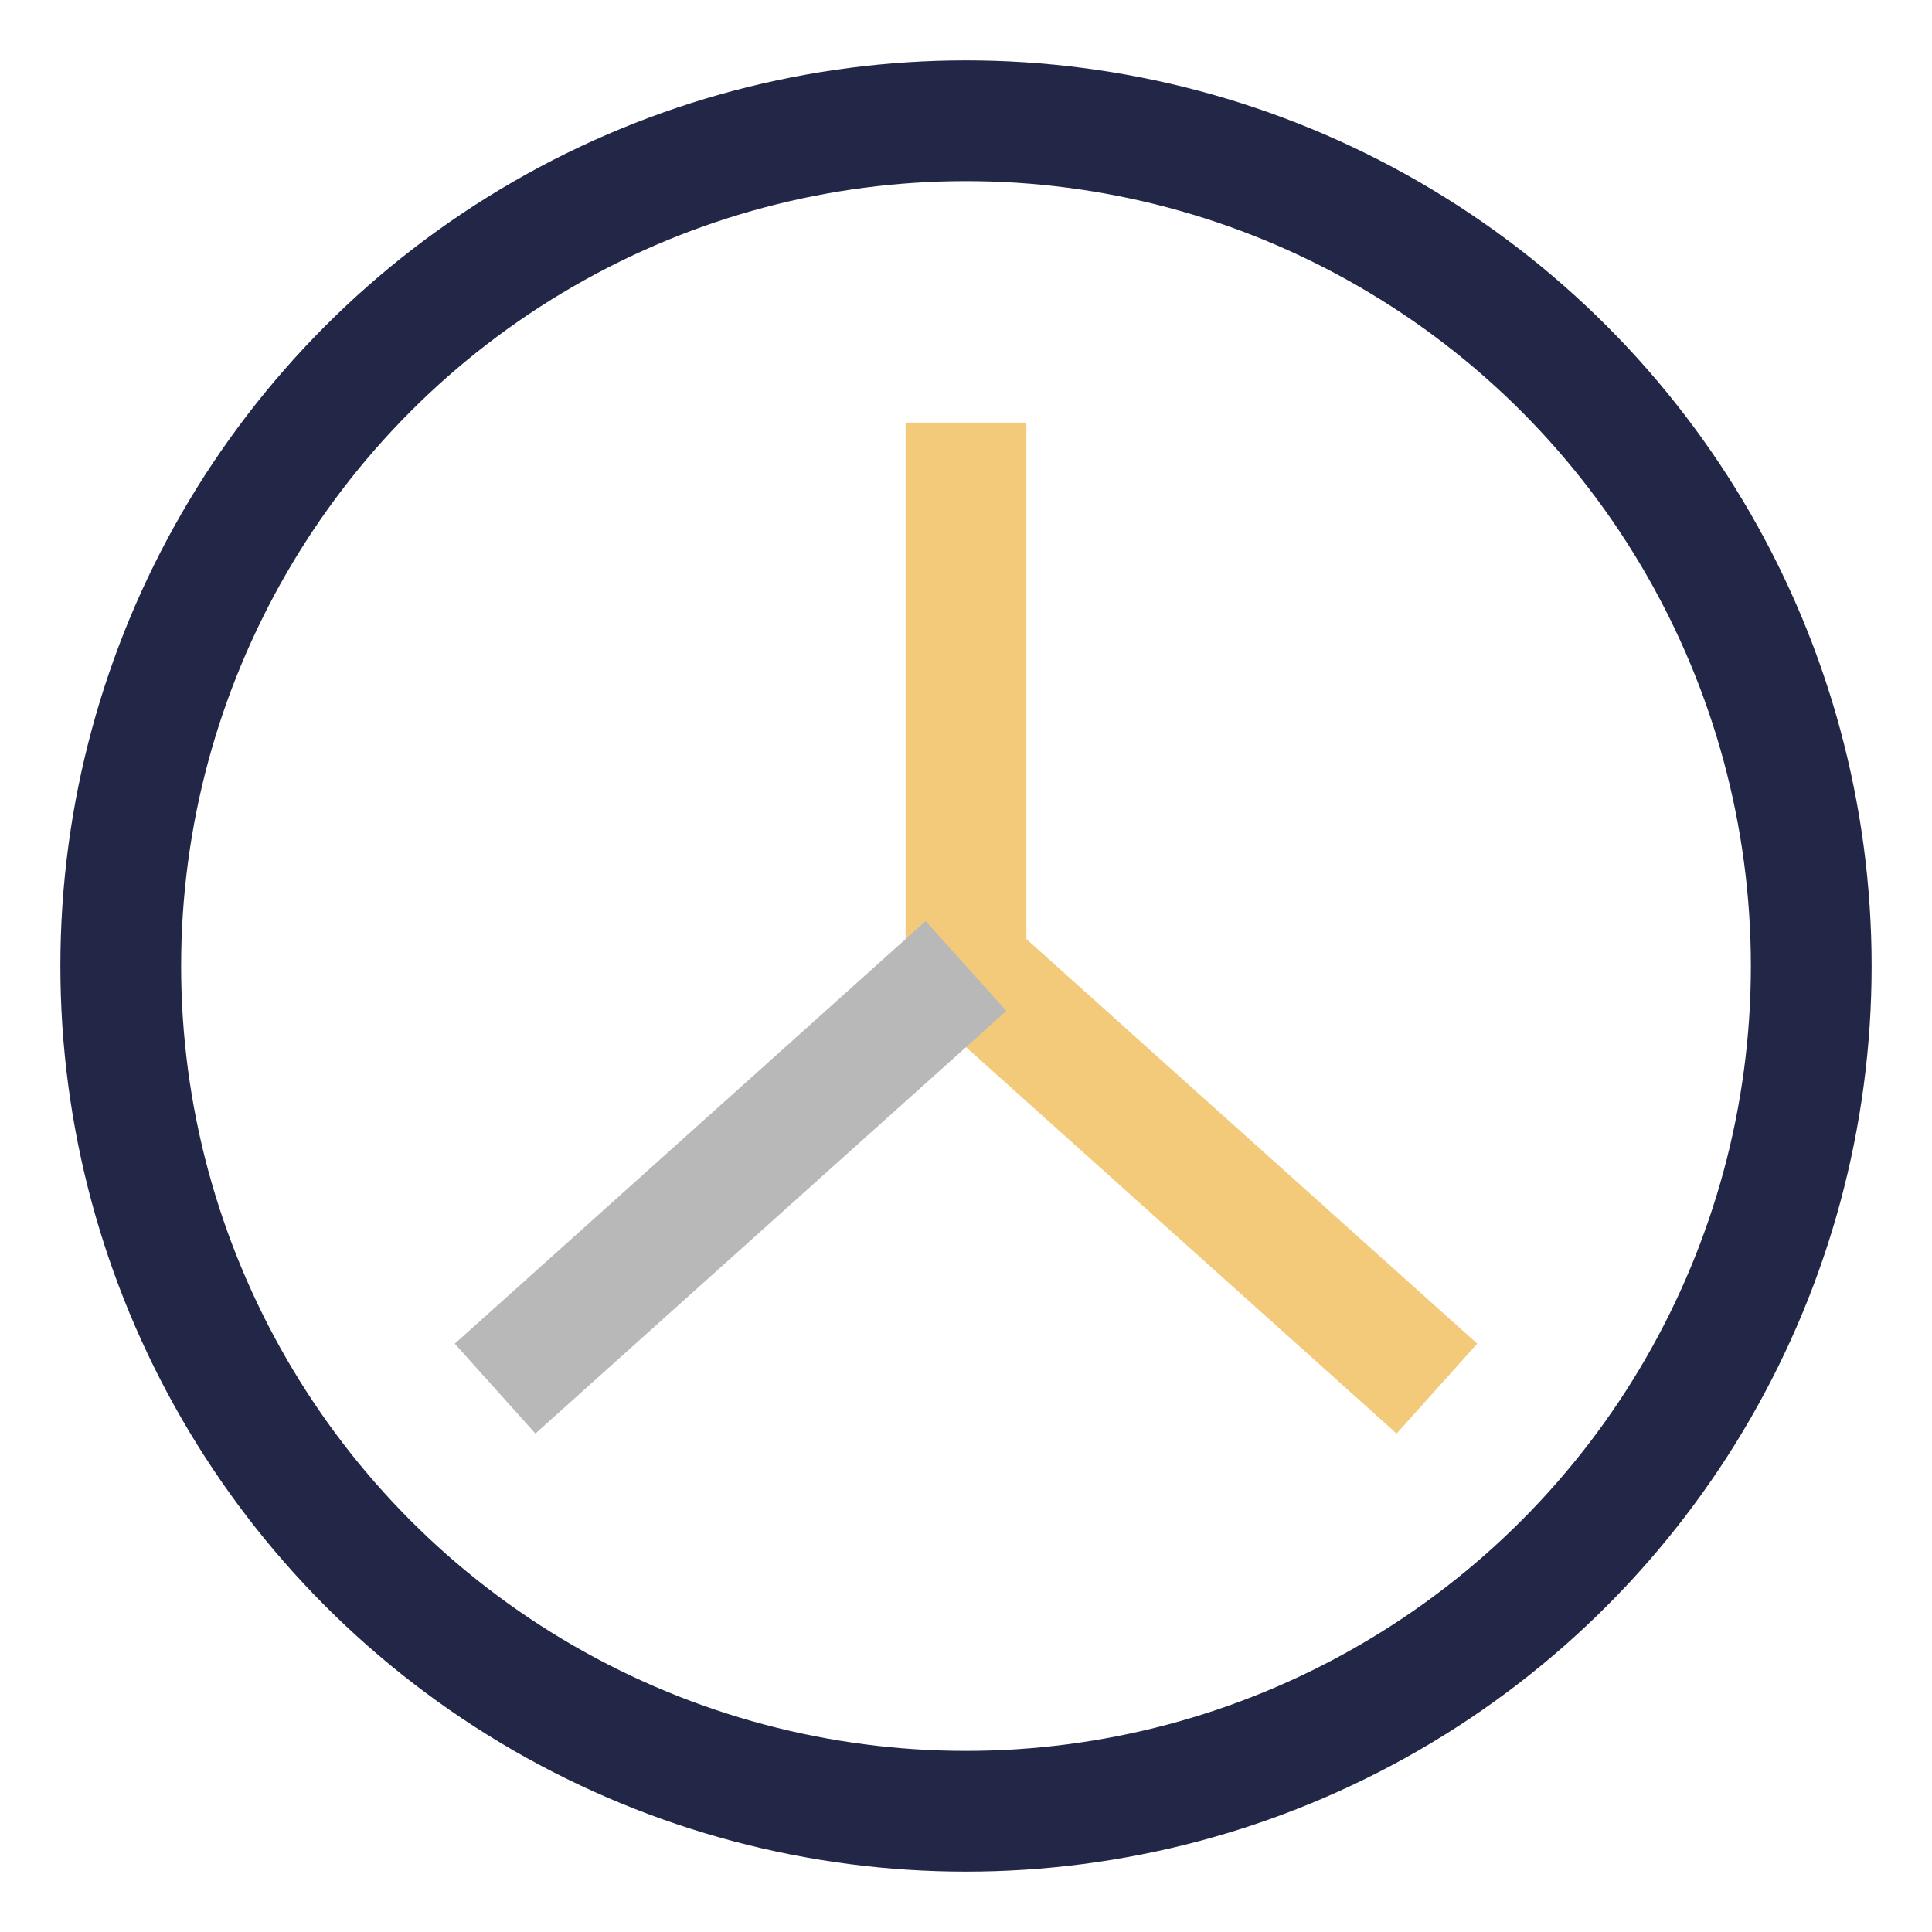 <?xml version="1.0" encoding="UTF-8"?>
<svg xmlns="http://www.w3.org/2000/svg" width="32" height="32" viewBox="0 0 32 32"><circle cx="16" cy="16" r="14" fill="none" stroke="#222748" stroke-width="2"/><path d="M16 7v9l7.8 7" stroke="#F2CA7A" stroke-width="2" fill="none"/><path d="M16 16l-7.8 7" stroke="#B8B8B8" stroke-width="2" fill="none"/></svg>
